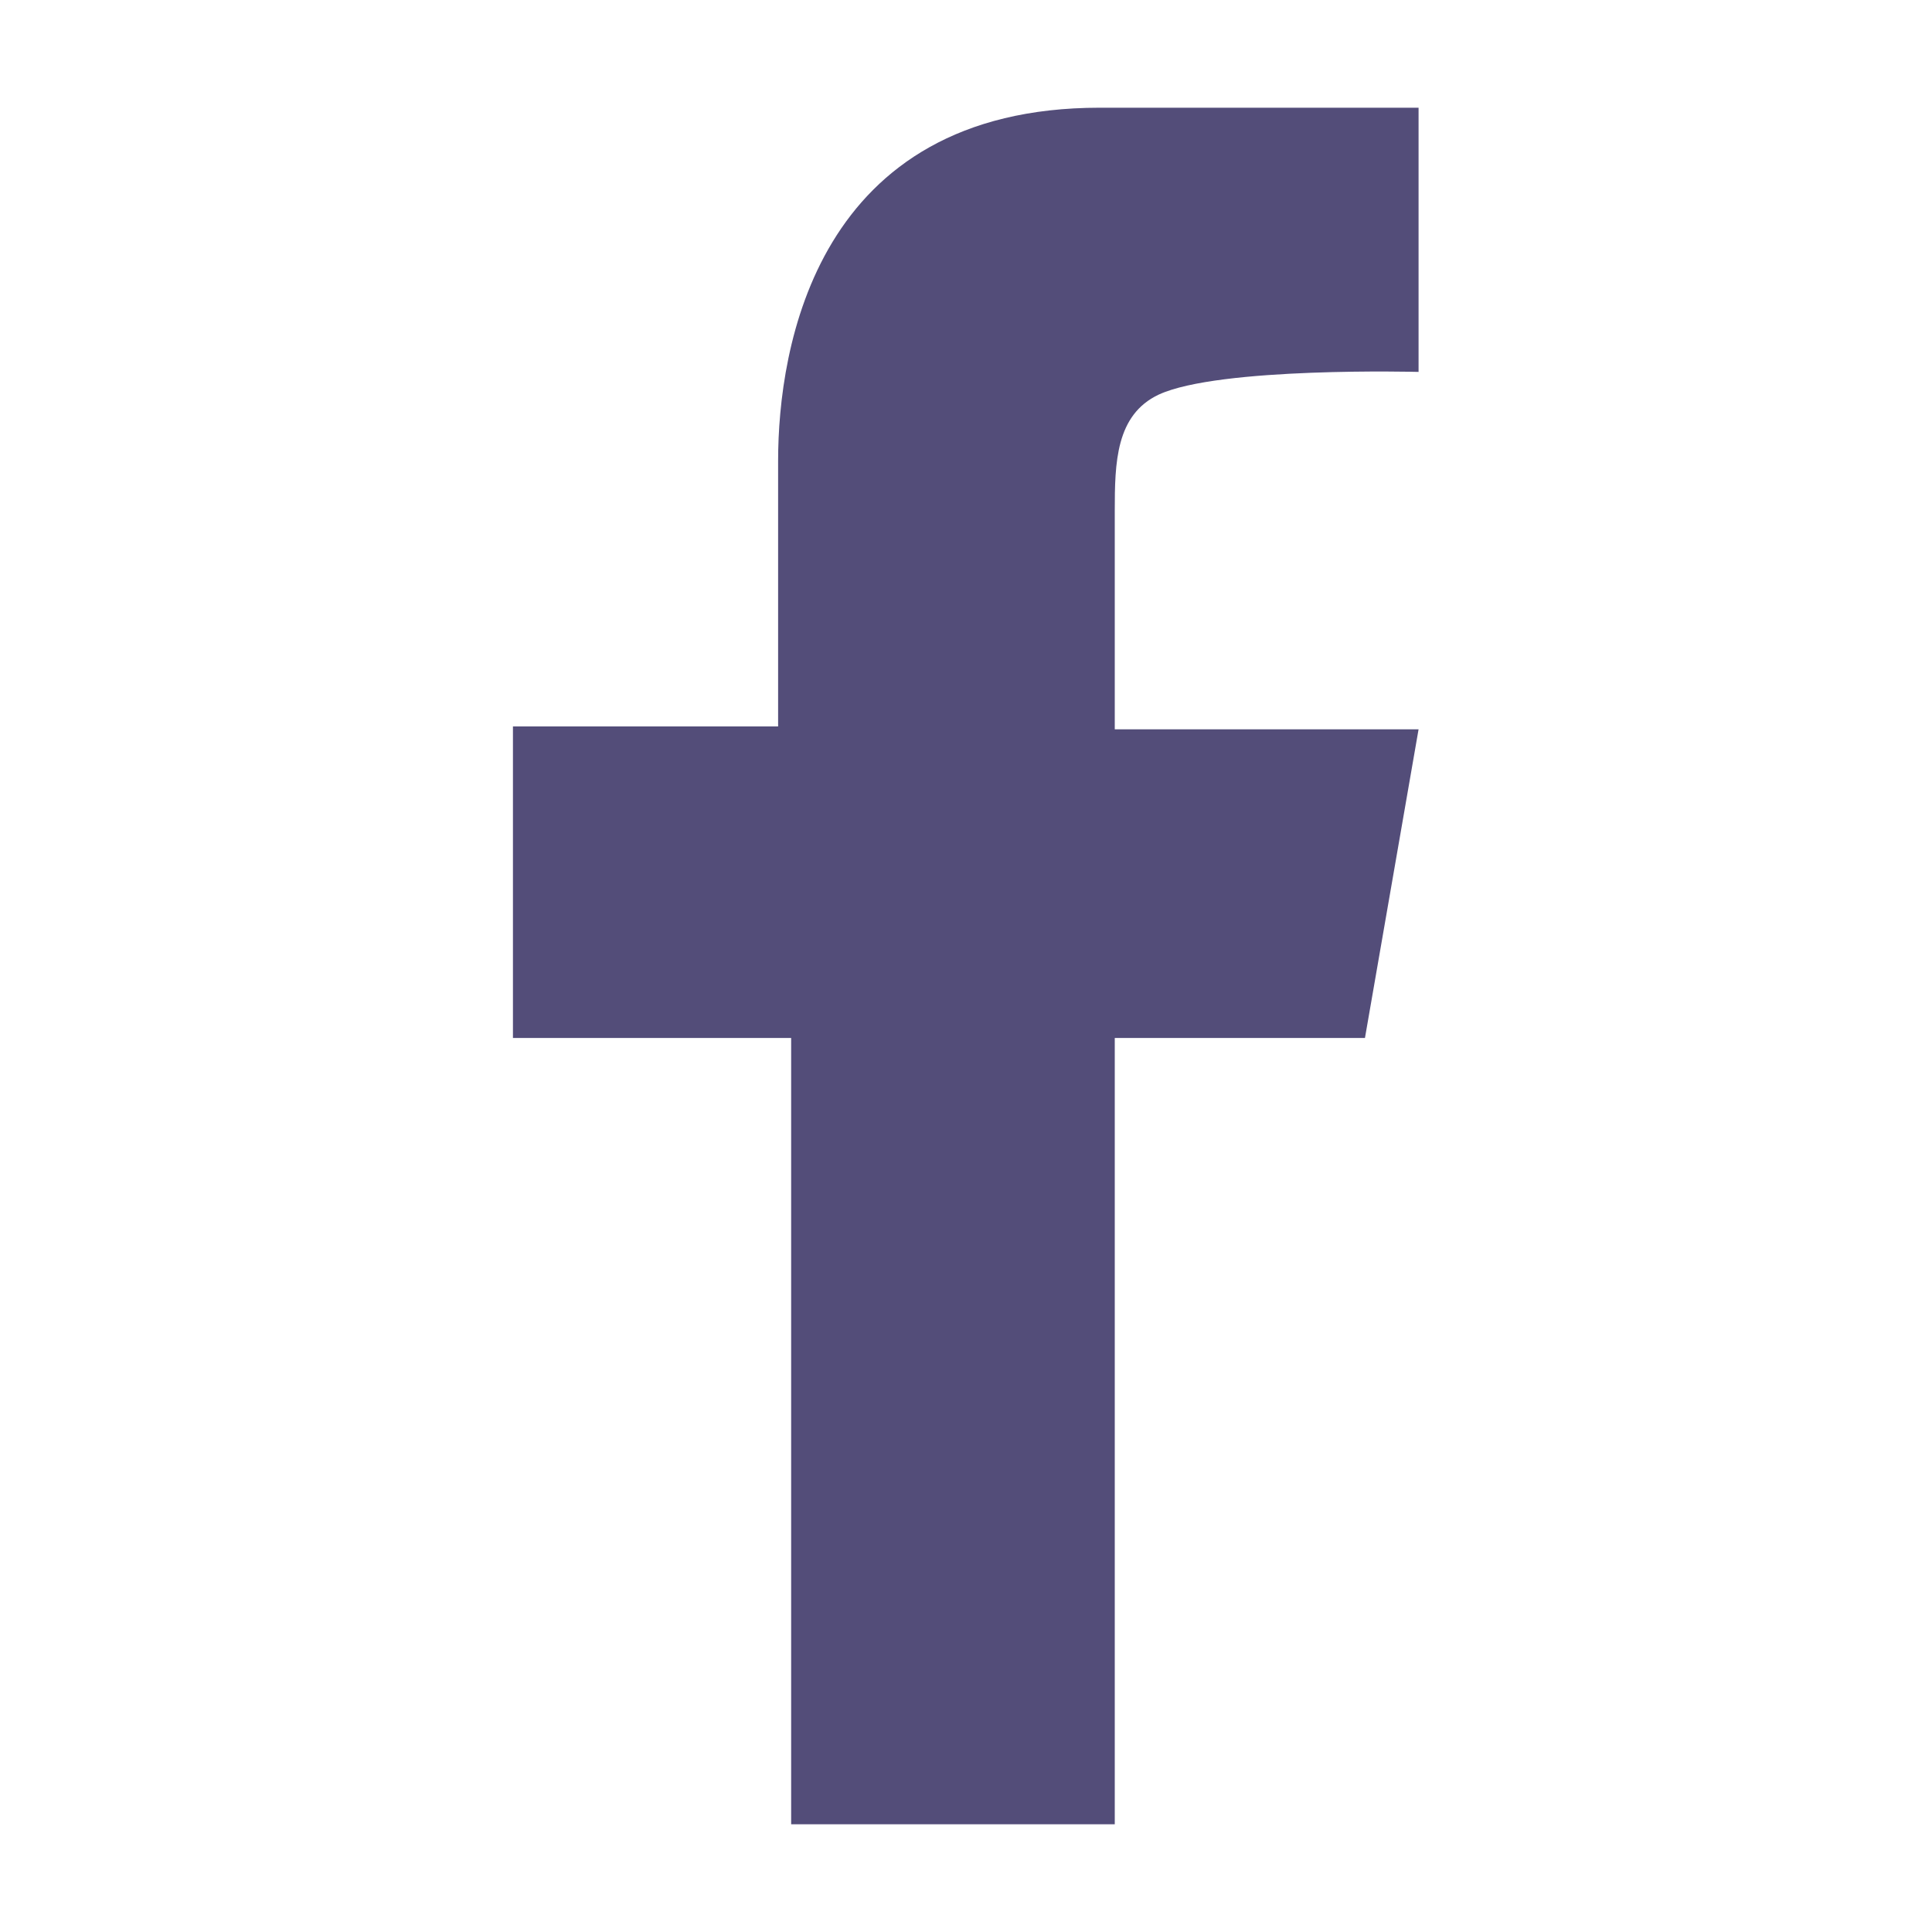<?xml version="1.0" encoding="UTF-8"?> <svg xmlns="http://www.w3.org/2000/svg" xmlns:xlink="http://www.w3.org/1999/xlink" version="1.1" x="0px" y="0px" viewBox="0 0 400 400" style="enable-background:new 0 0 400 400;" xml:space="preserve"> <style type="text/css"> .st0{display:none;} .st1{fill:#534D79;} .st2{display:inline;fill:#3E4149;} .st3{fill:#3E4149;} .st4{fill:#76A9EA;} .st5{fill:#F61C0D;} .st6{fill:#31353F;} .st7{fill-rule:evenodd;clip-rule:evenodd;fill:#31353F;} </style> <g id="Bg" class="st0"> </g> <g id="YouTube" class="st0"> </g> <g id="Twitter" class="st0"> </g> <g id="Facebook"> <path class="st1" d="M163.8,377.6V214.9h-57.6v-64.5h54.9c0,0,0-31.7,0-55c0-23.3,7.8-73.1,66.6-73.1c58.8,0,66,0,66,0V77 c0,0-41.3-1.1-53.8,4.7c-8.9,4.2-9.1,14.1-9.1,24.1c0,30.1,0,45.2,0,45.2h62.9l-11.1,63.9h-51.8v162.8H163.8z"></path> </g> <g id="Instagram" class="st0"> </g> <g id="Instagram_02"> </g> <g id="Trello" class="st0"> </g> <g id="Linkedin"> </g> <g id="Pinterest"> </g> <g id="Tumblr" class="st0"> </g> <g id="Vine" class="st0"> </g> <g id="Whatsupp" class="st0"> </g> <g id="Vimeo" class="st0"> </g> <g id="Digg" class="st0"> </g> <g id="Layer_14" class="st0"> </g> <g id="Google_x2B_" class="st0"> </g> <g id="Layer_21" class="st0"> </g> <g id="Soundcloud" class="st0"> </g> <g id="Reddit" class="st0"> </g> <g id="Dribbble" class="st0"> </g> <g id="Behance" class="st0"> </g> <g id="Flickr" class="st0"> </g> </svg> 